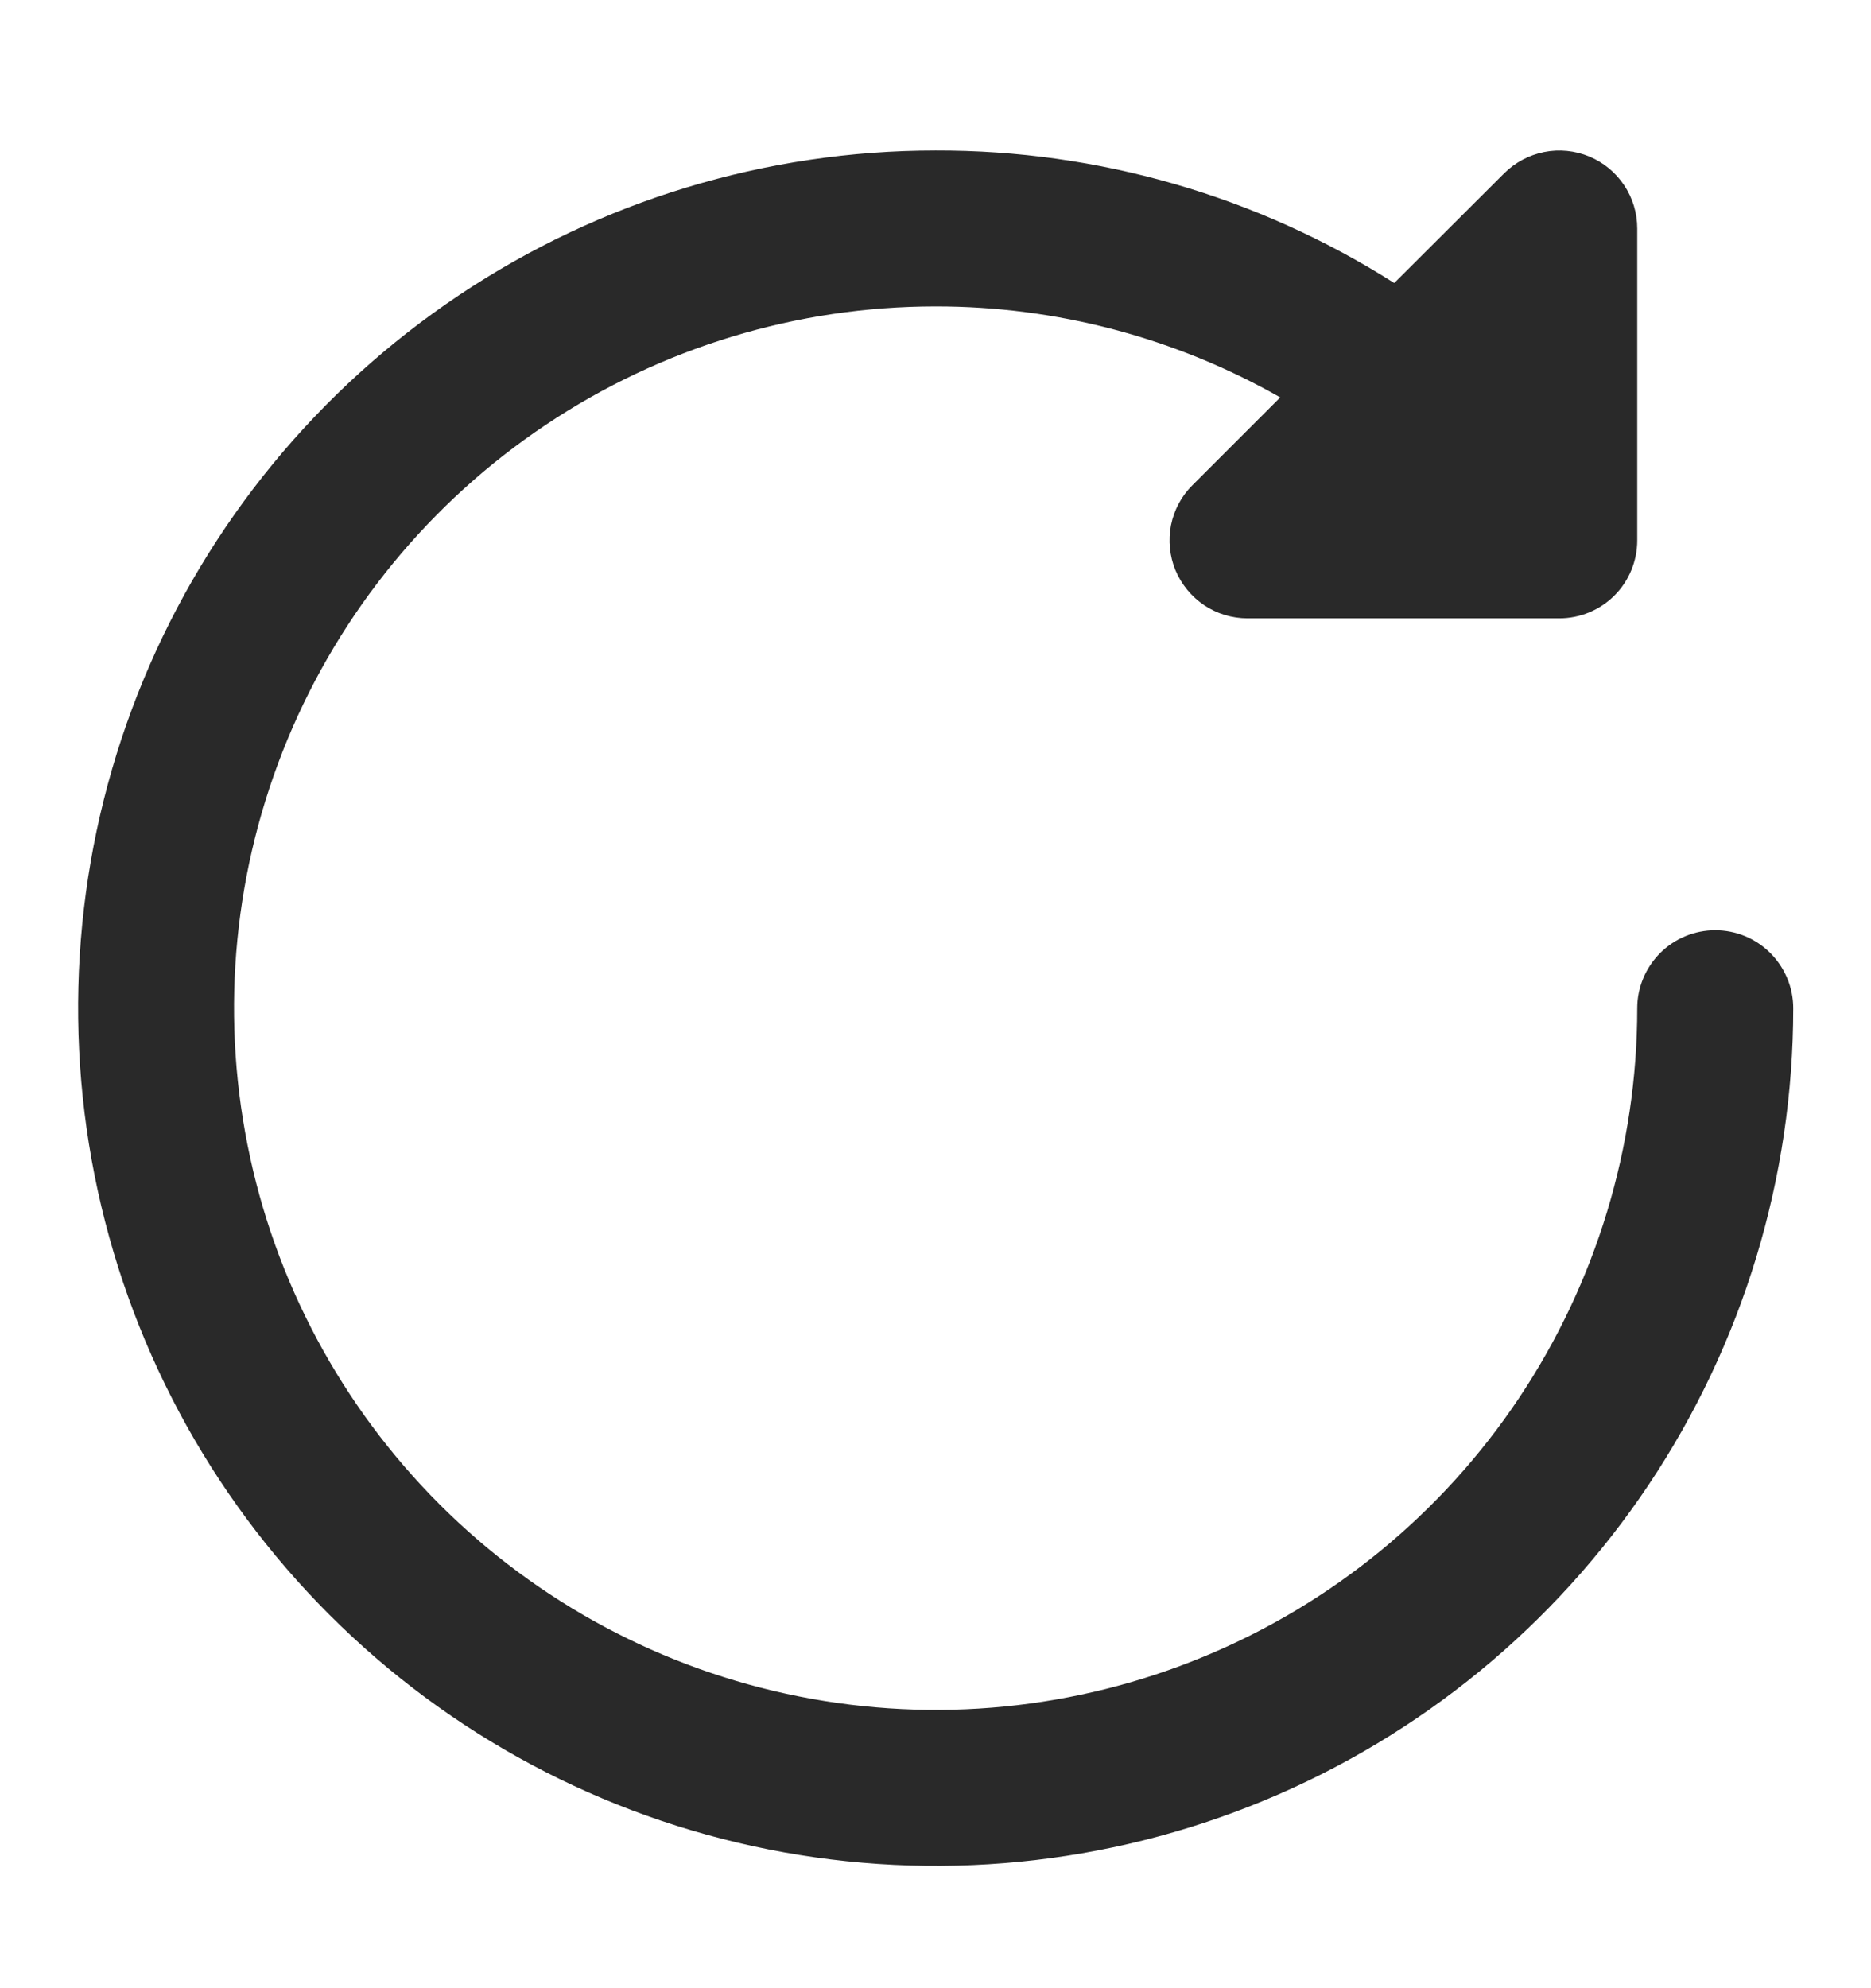 <svg width="16" height="17" viewBox="0 0 16 17" fill="none" xmlns="http://www.w3.org/2000/svg">
    <path d="M14.668 7.954C14.491 7.954 14.322 8.024 14.197 8.149C14.072 8.274 14.001 8.444 14.001 8.62C14.001 9.807 13.649 10.967 12.99 11.954C12.331 12.941 11.394 13.71 10.297 14.164C9.201 14.618 7.995 14.737 6.831 14.505C5.667 14.274 4.598 13.702 3.759 12.863C2.92 12.024 2.348 10.955 2.117 9.791C1.885 8.627 2.004 7.421 2.458 6.324C2.912 5.228 3.681 4.291 4.668 3.632C5.655 2.972 6.815 2.62 8.001 2.62C9.034 2.619 10.05 2.887 10.948 3.398L10.197 4.149C10.103 4.242 10.04 4.361 10.014 4.49C9.989 4.62 10.002 4.754 10.052 4.876C10.103 4.997 10.188 5.101 10.298 5.175C10.407 5.248 10.536 5.287 10.668 5.287H13.335C13.511 5.287 13.681 5.217 13.806 5.092C13.931 4.967 14.001 4.797 14.001 4.62V1.954C14.001 1.822 13.962 1.693 13.889 1.584C13.816 1.474 13.711 1.388 13.59 1.338C13.468 1.288 13.334 1.274 13.205 1.3C13.075 1.326 12.957 1.389 12.863 1.482L11.923 2.42C10.751 1.676 9.39 1.283 8.001 1.287C6.551 1.287 5.133 1.717 3.927 2.523C2.721 3.329 1.781 4.474 1.226 5.814C0.671 7.154 0.526 8.629 0.809 10.051C1.092 11.474 1.79 12.78 2.816 13.806C3.841 14.832 5.148 15.53 6.571 15.813C7.993 16.096 9.468 15.951 10.808 15.396C12.148 14.841 13.293 13.901 14.099 12.695C14.905 11.489 15.335 10.071 15.335 8.62C15.335 8.444 15.264 8.274 15.139 8.149C15.014 8.024 14.845 7.954 14.668 7.954Z" fill="#292929"/>
</svg>